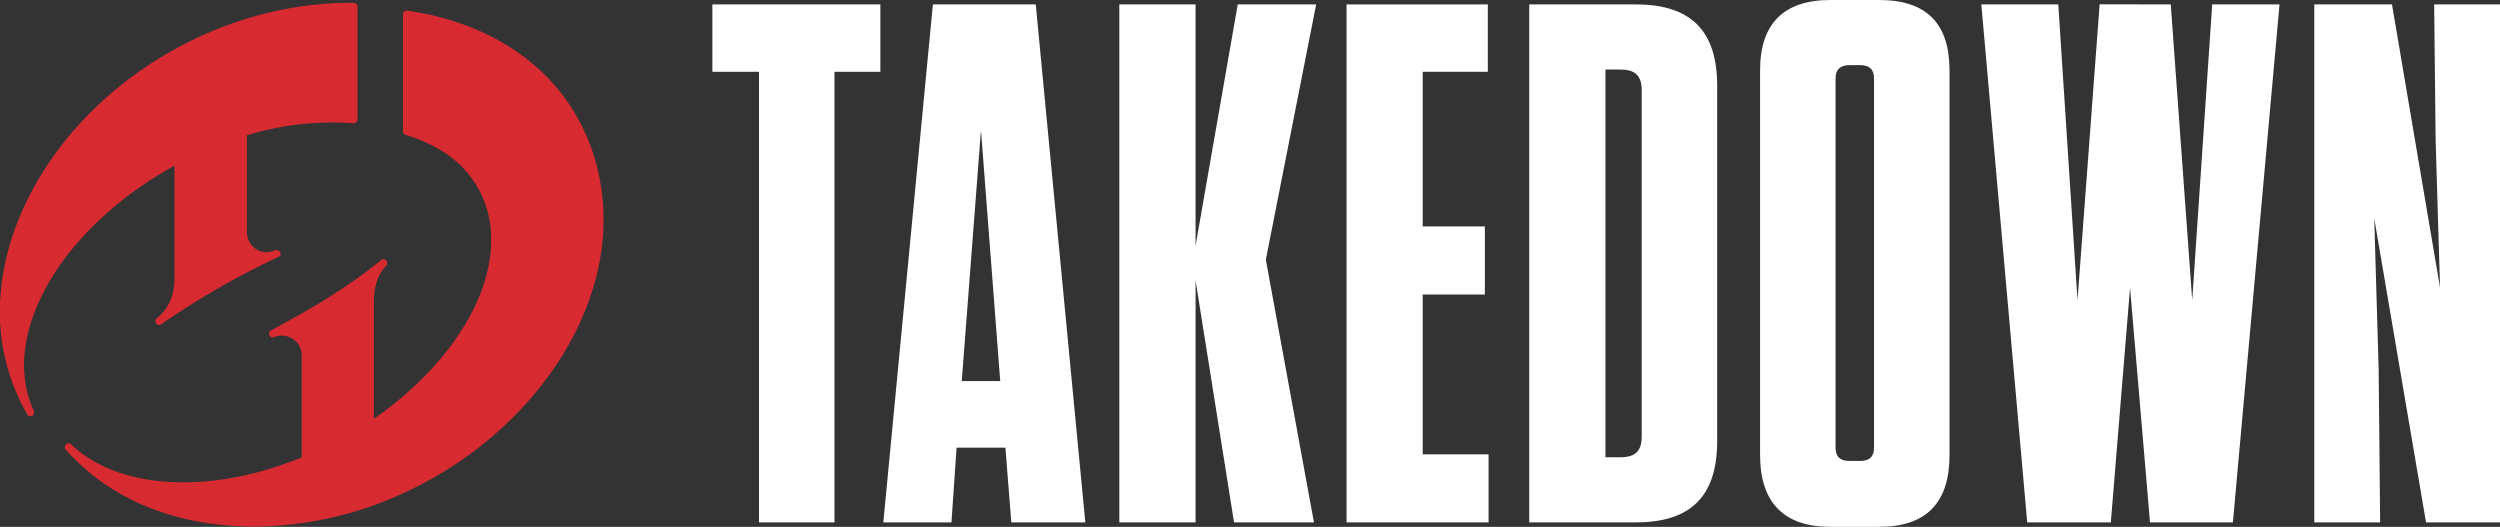 <svg xmlns="http://www.w3.org/2000/svg" viewBox="0 0 790.9 166.67"><rect x="0" y="0" width="790.9" height="166.67" fill="#333333" stroke="none"/><defs><style>.cls-1{fill:#d82a31;}.cls-2{fill:#fff;}</style></defs><g id="Calque_2" data-name="Calque 2"><g id="Calque_1-2" data-name="Calque 1"><path class="cls-1" d="M35,66.38A116.63,116.63,0,0,1,55.2,52.44V88.15c0,5-1.64,9.4-5.69,12.61-1.06.83.33,2.64,1.44,1.87A253.91,253.91,0,0,1,88.17,81.24a.94.94,0,0,0,.59-1.11A1.29,1.29,0,0,0,87,79.18c-4.49,2-8.87-1.26-8.92-5.94,0-2,0-4.08,0-6.12V42.82A91.65,91.65,0,0,1,111.92,39a1.19,1.19,0,0,0,1.19-1.19V2.1A1.21,1.21,0,0,0,111.92.91C81.42.58,51.09,13.54,29.38,34.83,13,50.94.89,72.76,0,96.11a64.72,64.72,0,0,0,8.63,35c.78,1.35,2.7.17,2.06-1.2-4.71-10-3.56-21.39.35-31.44C16,85.9,24.88,75.11,35,66.38Z"/><path class="cls-1" d="M170.81,22.19C159.31,11.59,144.37,5.57,129,3.4a1.22,1.22,0,0,0-1.51,1.15v37a1.22,1.22,0,0,0,.87,1.15c6.9,2.05,13.43,5.43,18.41,10.71a32.11,32.11,0,0,1,8.53,20c1,15.74-7.61,30.79-17.76,42.19a108.92,108.92,0,0,1-19.26,16.86V96c0-4.48.73-8.56,3.93-12a1.19,1.19,0,0,0-1.68-1.68C109.9,91,97.83,98.08,85.7,104.53c-1.16.62-.35,2.68.92,2.18a6.29,6.29,0,0,1,8.82,6c0,2.16,0,4.32,0,6.48v25.54c-12.86,5.2-26.74,8.36-40.67,7.79-11.61-.48-23.65-3.74-32.24-11.92a1.19,1.19,0,0,0-1.68,1.69c24.89,28.05,67.85,29.32,100.68,16.33a123.46,123.46,0,0,0,28.24-15.74c19.25-14.49,34.8-35.13,39.71-59.06C194.07,61.44,187.85,37.91,170.81,22.19Z"/><path class="cls-2" d="M240.12,165.26V22.71H225.37V1.4h53.14V22.71H264V165.26Z"/><path class="cls-2" d="M319.94,165.26l-1.87-23.64H302.62L301,165.26H279.45L295.13,1.4h32.54l15.68,163.86Zm-15.68-44.71h12.17L310.34,41.2Z"/><path class="cls-2" d="M390.4,165.26,378.23,88.72v76.54H354.11V1.4h24.12V77.72L391.57,1.4h24.81L400.46,82.16l15.22,83.1Z"/><path class="cls-2" d="M470.69,1.4V22.71h-20.6V71.63h19.66V93.17H450.09v50.56h20.83v21.53H426V1.4Z"/><path class="cls-2" d="M483.79,1.4H517.5c17.56,0,25.75,8.43,25.75,25.75V139.51c0,17.33-8.19,25.75-25.75,25.75H483.79ZM507.9,144.66h4.68c4.69,0,6.79-1.87,6.79-6.55V28.56c0-4.68-2.1-6.56-6.79-6.56H507.9Z"/><path class="cls-2" d="M594.51,166.67H579.06c-14.75,0-22.24-7.73-22.24-22.71V22.24C556.82,7.49,564.31,0,579.06,0h15.45c15,0,22.24,7.49,22.24,22.24V144C616.75,158.94,609.49,166.67,594.51,166.67ZM588.42,20.6h-3.27c-3,0-4.45,1.4-4.45,4.21V141.62c0,2.81,1.4,4.21,4.45,4.21h3.27c3.05,0,4.45-1.4,4.45-4.21V24.81C592.87,22,591.47,20.6,588.42,20.6Z"/><path class="cls-2" d="M686.74,1.4,693.53,95,699.85,1.4h21.3L706.4,165.26H680.18l-6.32-74.2-6.08,74.2H641.33L626.81,1.4h24.35L657.24,95l7-93.64Z"/><path class="cls-2" d="M767.5,165.26,751.11,69.05l1.4,47.76.47,48.45H732.15V1.4h24.58l15.21,89.66-1.4-46.58L770.07,1.4H790.9V165.26Z"/></g></g></svg>